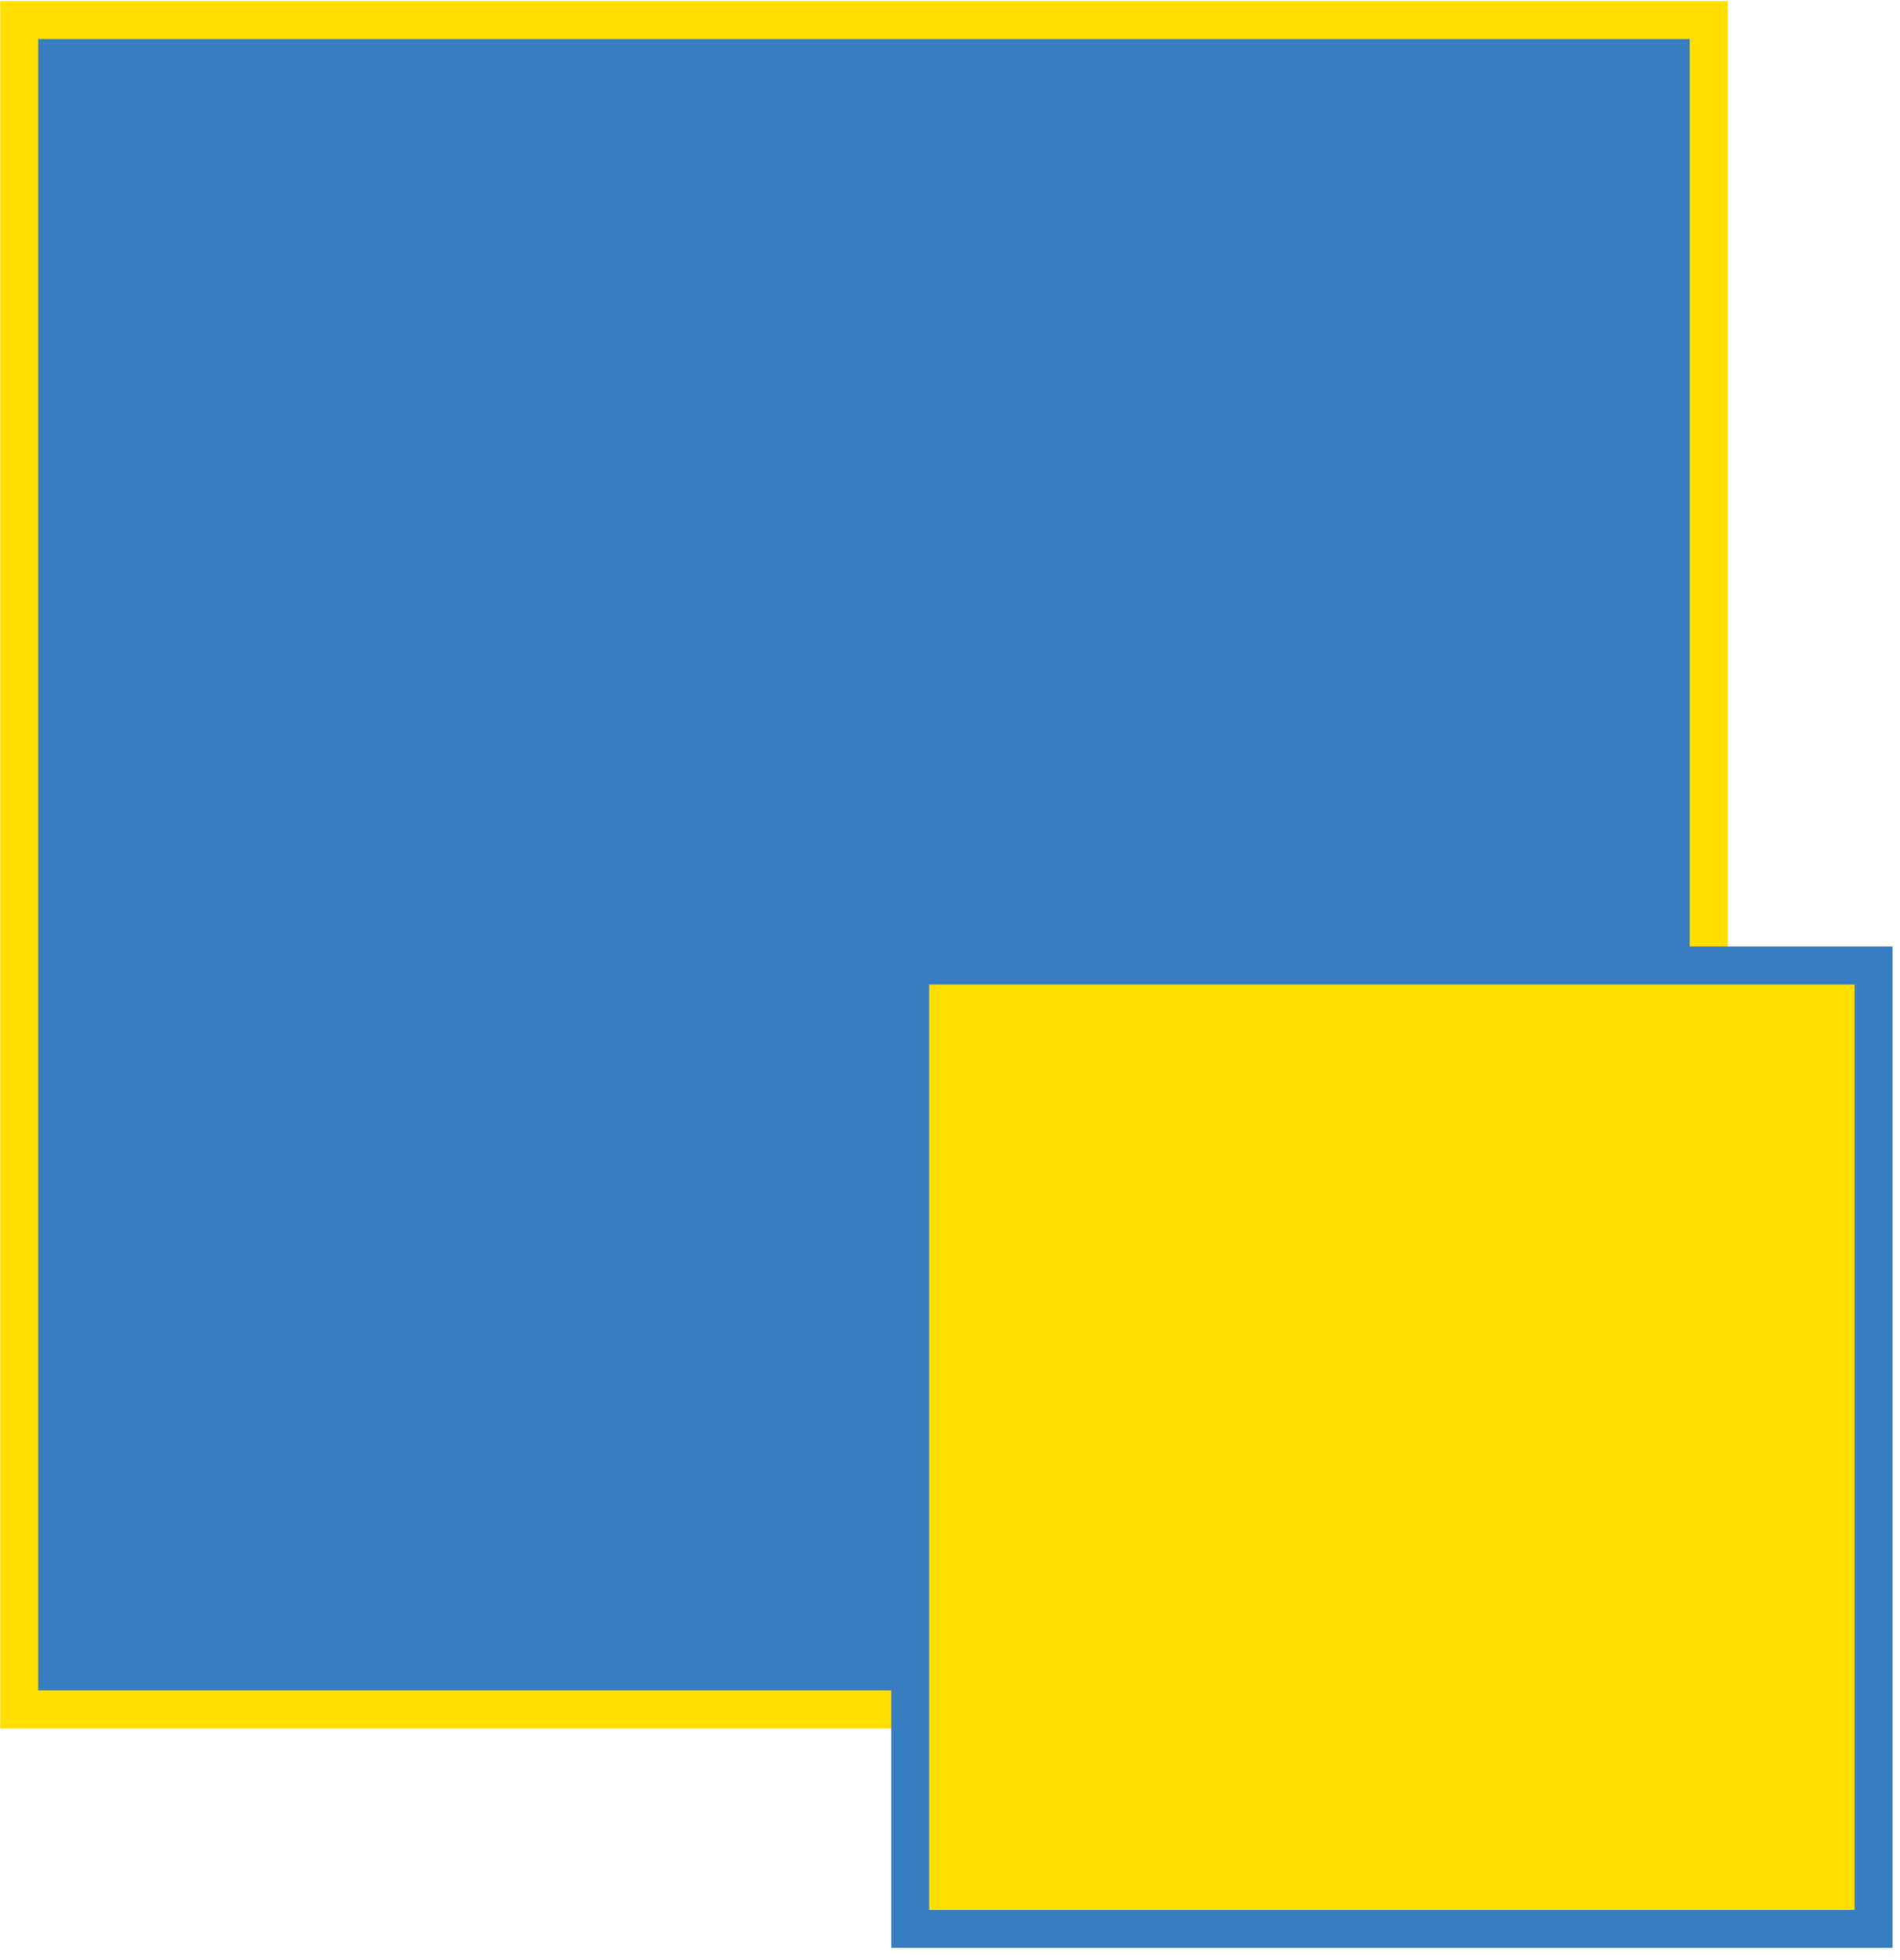 <?xml version="1.0" encoding="utf-8"?>
<!-- Generator: Adobe Illustrator 26.5.0, SVG Export Plug-In . SVG Version: 6.00 Build 0)  -->
<svg version="1.1" id="Vrstva_1" xmlns="http://www.w3.org/2000/svg" xmlns:xlink="http://www.w3.org/1999/xlink" x="0px" y="0px"
	 viewBox="0 0 899.7 928.3" style="enable-background:new 0 0 899.7 928.3;" xml:space="preserve">
<style type="text/css">
	.st0{fill:#387DC0;stroke:#FFDE00;stroke-width:18;stroke-miterlimit:10;}
	.st1{fill:#FFDE00;stroke:#387DC0;stroke-width:18;stroke-miterlimit:10;}
</style>
<rect x="9.1" y="9.5" class="st0" width="800" height="800"/>
<rect x="431" y="457.2" class="st1" width="456.2" height="456.2"/>
</svg>

